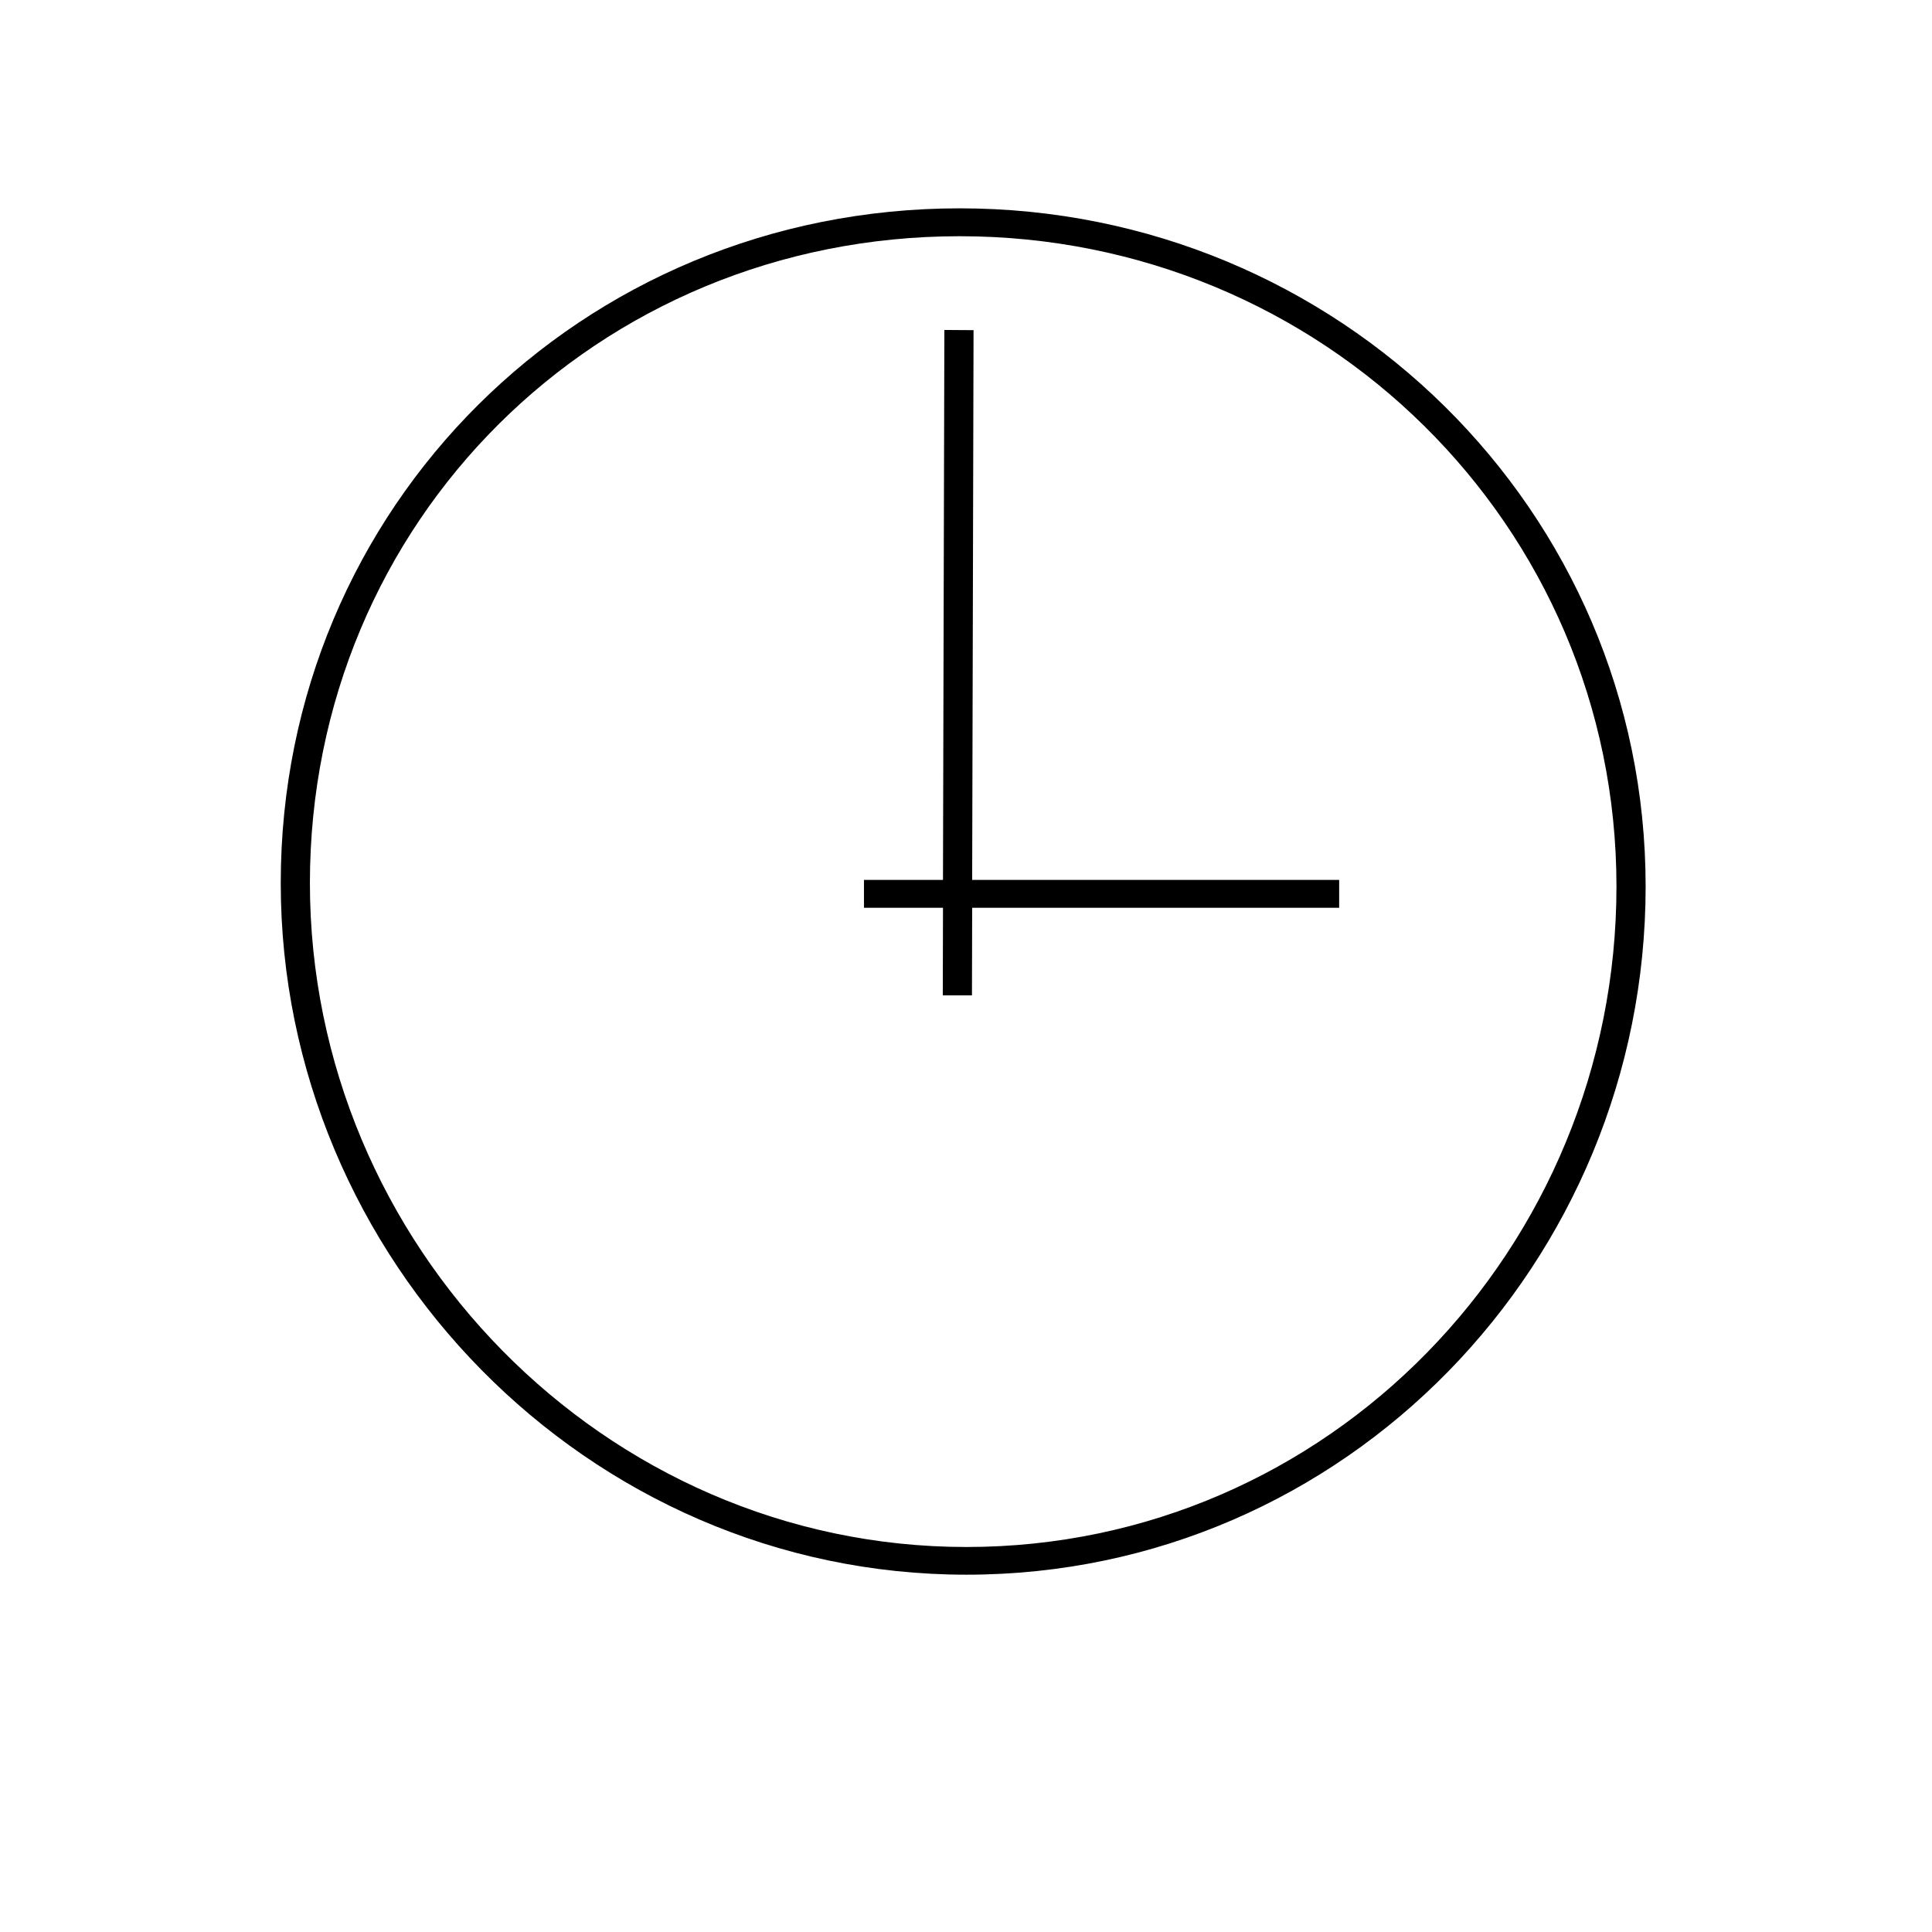 <?xml version="1.0" encoding="UTF-8"?>
<!-- The Best Svg Icon site in the world: iconSvg.co, Visit us! https://iconsvg.co -->
<svg fill="#000000" width="800px" height="800px" version="1.1" viewBox="144 144 512 512" xmlns="http://www.w3.org/2000/svg">
 <path d="m398.34 199.21c-100.38 0-179.94 79.254-179.94 178.82 0 99.605 81.211 183.28 181.72 183.28 100.48 0 179.99-82.824 179.99-182.39 0-99.605-81.359-179.71-181.77-179.71zm0 7.391c96.066 0 174.04 76.512 174.04 172.32 0 95.852-76.27 175.05-172.26 175.05-95.969 0-173.99-80.133-173.99-175.94 0-95.852 76.117-171.43 172.21-171.43zm-4.074 24.844-0.367 145.74h-20.941v7.387h20.945l-0.055 23.207h7.731l0.055-23.207h97.258v-7.387h-97.258l0.367-145.69z"/>
</svg>